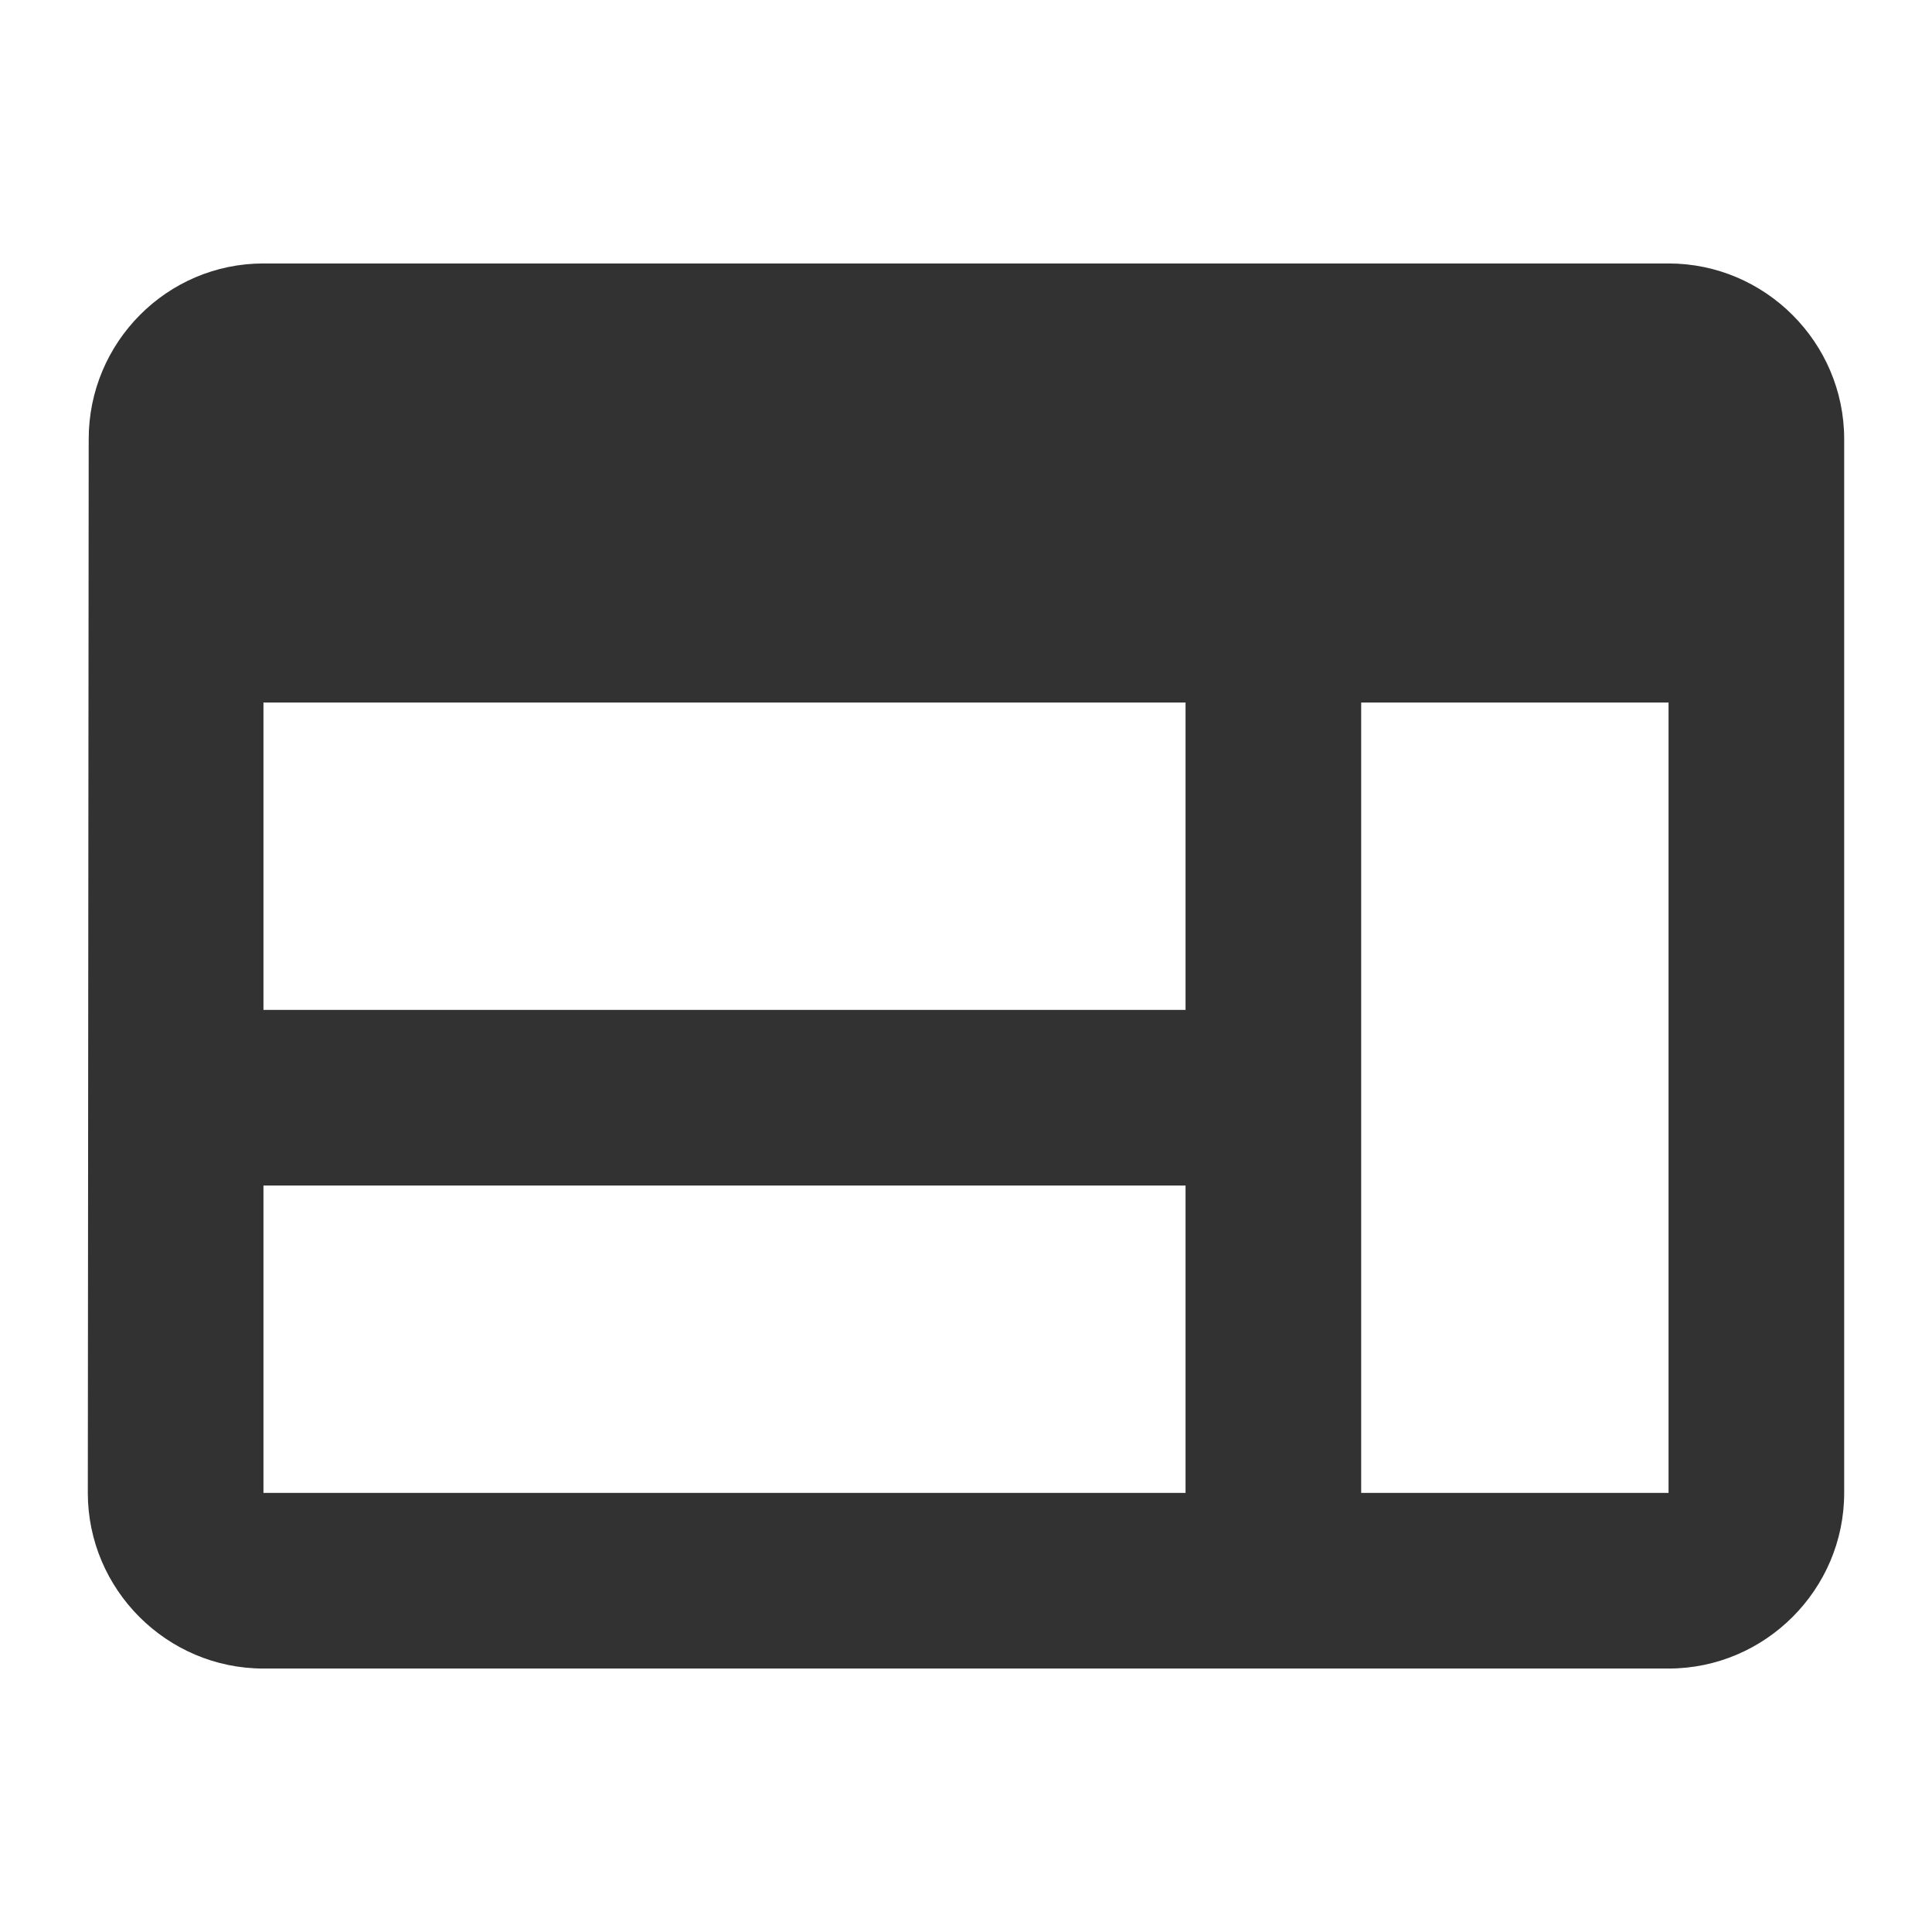 <svg width="66" height="66" viewBox="0 0 66 66" fill="none" xmlns="http://www.w3.org/2000/svg">
<g clip-path="url(#clip0_2922_10879)">
<g clip-path="url(#clip1_2922_10879)">
<path d="M57 9H9C5.7 9 3.03 11.7 3.03 15L3 51C3 54.3 5.7 57 9 57H57C60.3 57 63 54.3 63 51V15C63 11.7 60.3 9 57 9ZM9 24H40.5V34.5H9V24ZM9 40.5H40.5V51H9V40.5ZM57 51H46.5V24H57V51Z" fill="#323232"/>
</g>
</g>
<defs>
<clipPath id="clip0_2922_10879">
<rect width="66" height="66" fill="white"/>
</clipPath>
<clipPath id="clip1_2922_10879">
<rect width="72" height="72" fill="white" transform="translate(-3 -3)"/>
</clipPath>
</defs>
</svg>
